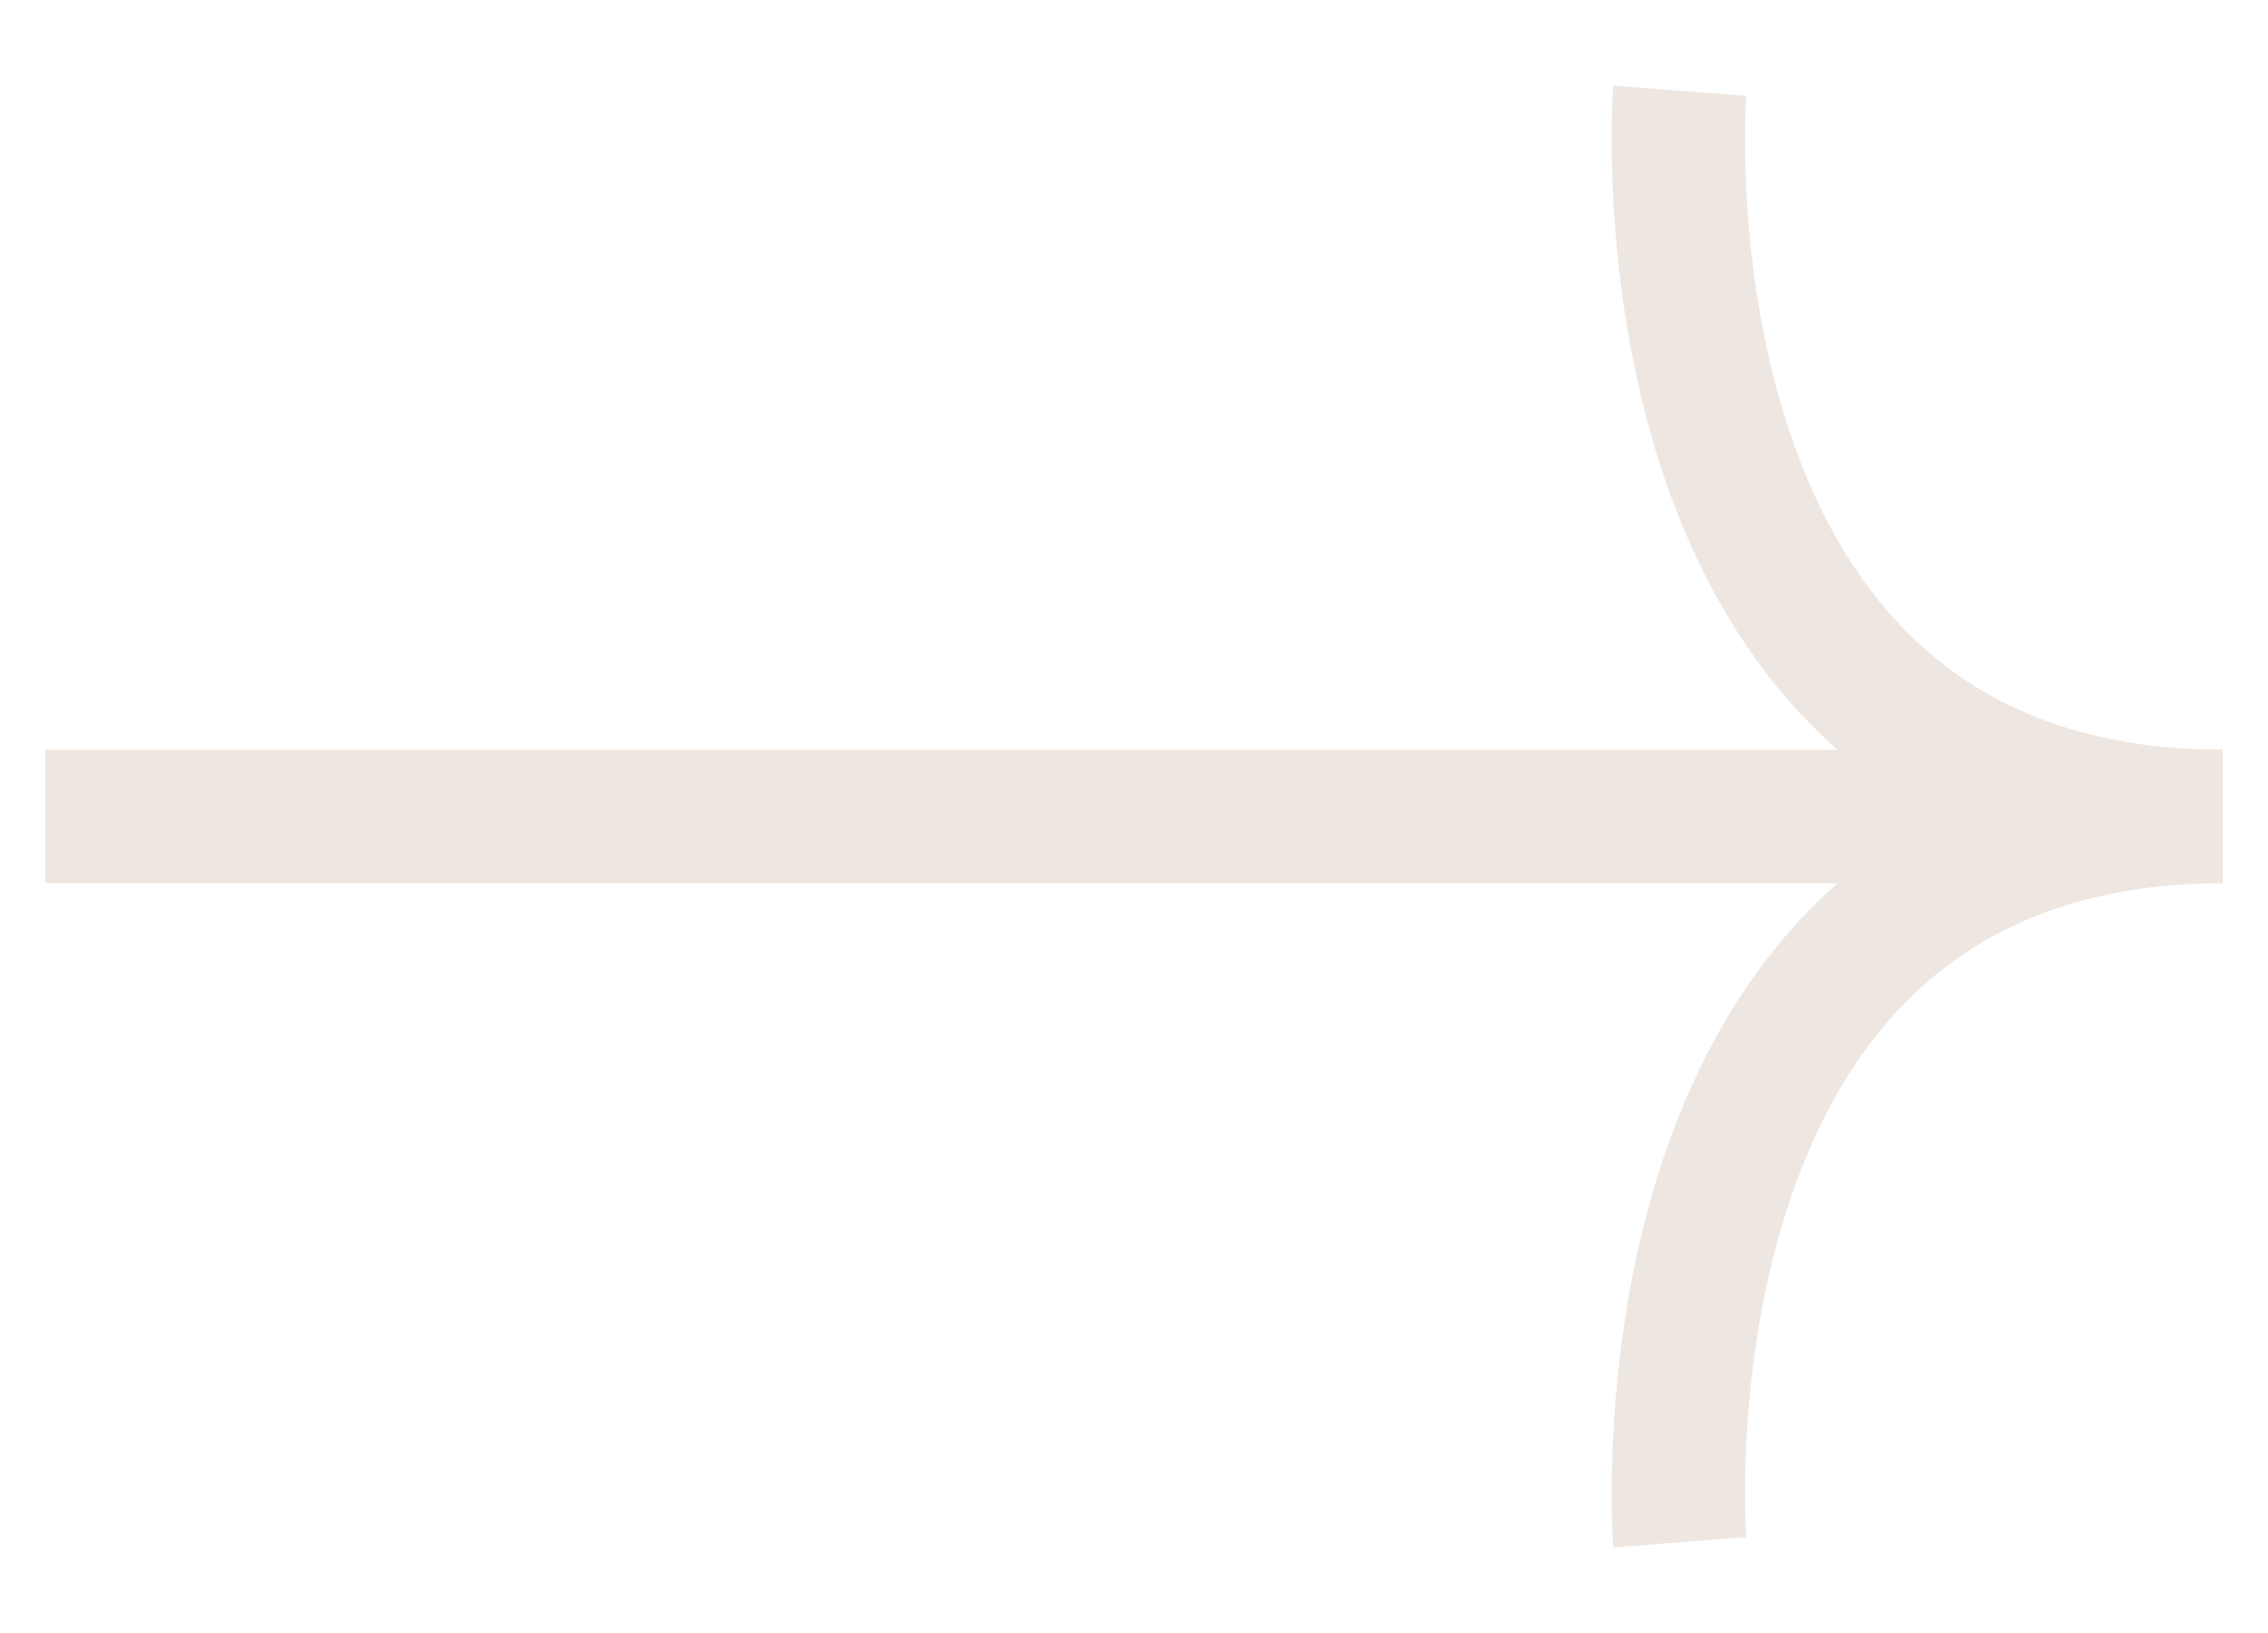 <svg width="25" height="18" viewBox="0 0 25 18" fill="none" xmlns="http://www.w3.org/2000/svg">
<path d="M0.5 9L24.5 9" stroke="#EEE7E1" stroke-width="1.47" stroke-miterlimit="10"/>
<path d="M18.516 1C18.516 1 17.894 8.988 24.5 9" stroke="#EEE7E1" stroke-width="1.47" stroke-miterlimit="10"/>
<path d="M18.516 17C18.516 17 17.894 9.012 24.5 9" stroke="#EEE7E1" stroke-width="1.47" stroke-miterlimit="10"/>
</svg>
